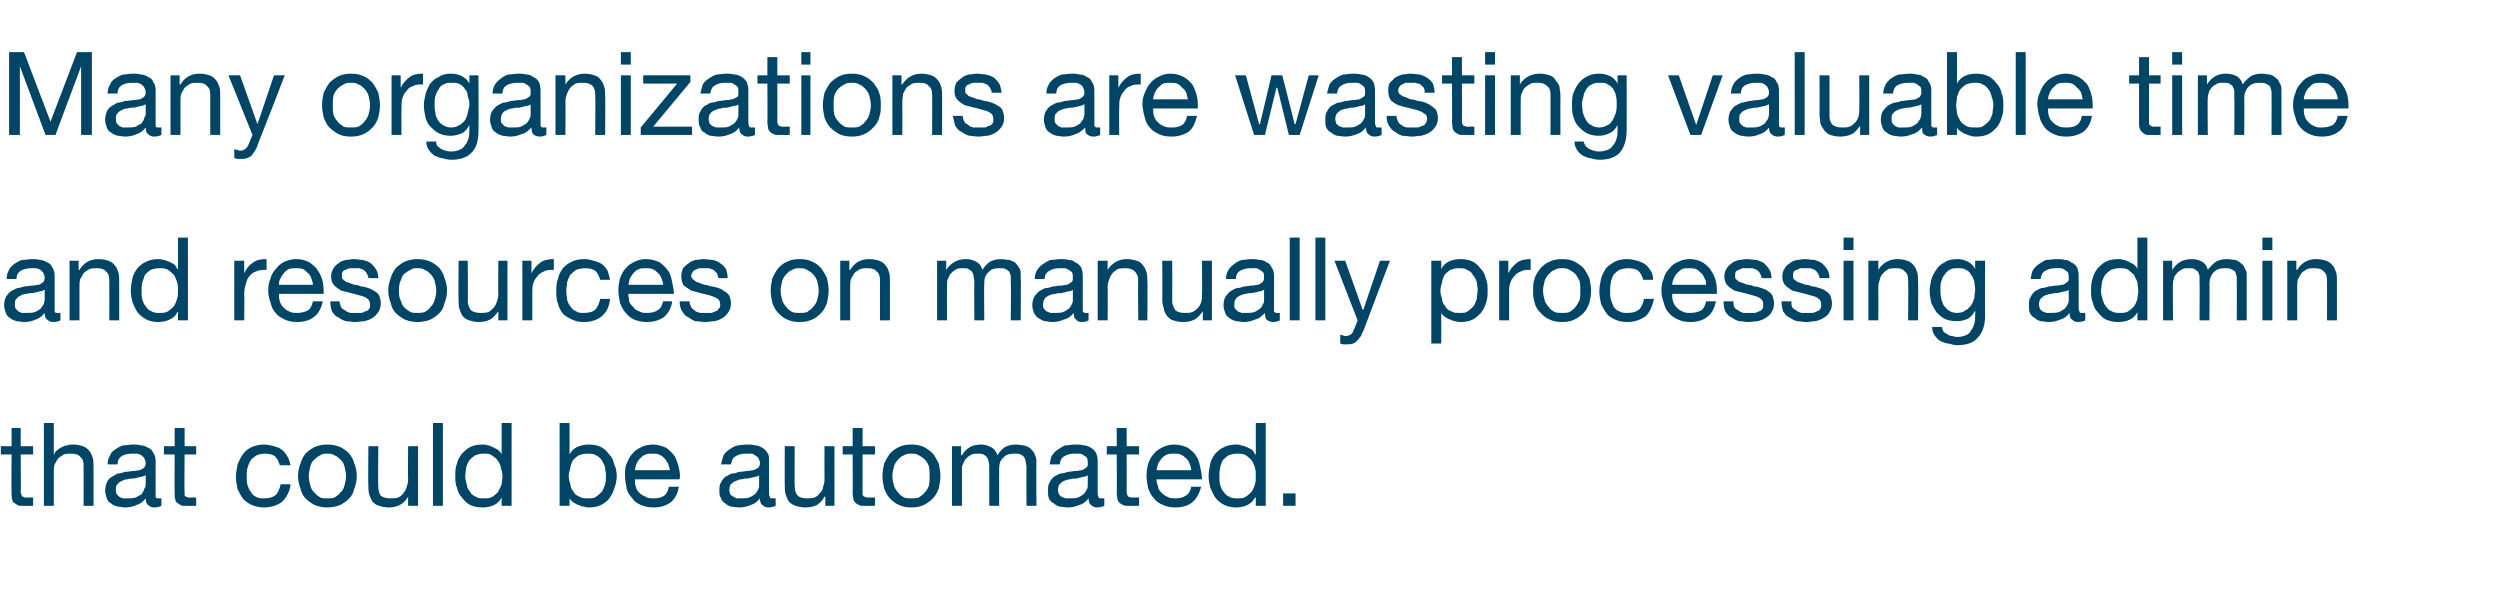 <?xml version="1.0" standalone="no"?><!DOCTYPE svg PUBLIC "-//W3C//DTD SVG 1.1//EN" "http://www.w3.org/Graphics/SVG/1.1/DTD/svg11.dtd"><svg xmlns="http://www.w3.org/2000/svg" version="1.1" width="302px" height="72px" viewBox="0 -3 302 72" style="top:-3px"><desc>Many organizations are wasting valuable time and resources on manually processing admin that could be automated</desc><defs/><g id="Polygon65497"><path d="m2.5 50.9v-2.2H1.4v2.2H.1v1h1.3s-.04 4.65 0 4.6c0 .4 0 .7.1.9c0 .2.1.3.3.4c.1.1.3.2.5.3h.8c-.02.03.9 0 .9 0v-1s-.56-.02-.6 0h-.4c-.1-.1-.2-.1-.3-.1c0-.1-.1-.1-.1-.2c0-.1-.1-.2-.1-.4c.05.03 0-4.5 0-4.5h1.5v-1H2.5zm2.8-2.8v10h1.2V54c0-.3 0-.6.1-.9c.1-.2.3-.5.4-.7c.2-.2.4-.3.7-.5c.3-.1.6-.1.9-.1c.5 0 .9.1 1.1.4c.3.2.4.6.4 1v4.9h1.2v-4.7c0-.4 0-.8-.1-1.1c-.1-.3-.2-.6-.4-.8c-.2-.3-.5-.5-.8-.6c-.3-.1-.7-.2-1.2-.2c-.2 0-.4 0-.7.1c-.2 0-.4.1-.6.2c-.2.1-.4.2-.6.4c-.2.1-.3.3-.4.6c.02-.05 0 0 0 0v-3.9H5.3zm14.2 10c-.2.1-.5.2-.9.2c-.3 0-.5-.1-.7-.3c-.2-.1-.3-.4-.3-.8c-.3.4-.7.7-1.1.8c-.4.2-.9.3-1.4.3c-.3 0-.6-.1-.9-.1c-.3-.1-.6-.2-.8-.4c-.2-.1-.4-.3-.5-.6c-.1-.3-.2-.6-.2-.9c0-.4.1-.8.2-1c.1-.3.3-.5.6-.7c.2-.1.5-.3.7-.4c.3 0 .6-.1.9-.2c.4 0 .7-.1 1-.1c.3 0 .5-.1.8-.1c.2-.1.4-.2.5-.3c.1-.1.2-.3.2-.5c0-.3-.1-.5-.2-.7l-.3-.3c-.2-.1-.4-.2-.6-.2h-.5c-.5 0-1 .1-1.3.3c-.3.2-.5.5-.5 1H13c0-.4.1-.8.3-1.1c.1-.3.3-.5.6-.7c.3-.2.6-.4 1-.5c.3 0 .7-.1 1.1-.1c.4 0 .7 0 1 .1c.3 0 .6.1.9.3c.3.1.5.3.6.6c.2.2.3.6.3 1v4.3c0 .2.2.2.3.2h.4v.9zm-1.9-3.7c-.2.1-.4.2-.6.2c-.3.1-.5.1-.8.2c-.2 0-.5 0-.8.1c-.3 0-.5.1-.7.2c-.2.1-.4.2-.5.4c-.2.1-.2.4-.2.7c0 .2 0 .3.1.5l.3.3c.1.1.3.1.4.2h.6c.3 0 .7 0 1-.1c.2-.1.5-.3.7-.4c.1-.2.3-.4.3-.6c.1-.2.2-.3.2-.5v-1.2zm4.7-3.5v-2.2h-1.2v2.2h-1.3v1h1.3s-.03 4.65 0 4.6c0 .4 0 .7.1.9c0 .2.1.3.3.4c.1.1.3.2.5.3h.8c-.01.03.9 0 .9 0v-1s-.54-.02-.5 0h-.5c-.1-.1-.2-.1-.3-.1c0-.1-.1-.1-.1-.2v-.4c-.04.03 0-4.5 0-4.5h1.4v-1h-1.4zm11.5 2.3h1.3c-.1-.4-.2-.8-.4-1.1c-.2-.3-.4-.6-.7-.8c-.2-.2-.6-.3-.9-.4c-.4-.1-.8-.2-1.2-.2c-.5 0-1 .1-1.5.3c-.4.2-.8.5-1 .8c-.3.4-.5.8-.7 1.3c-.1.5-.2 1-.2 1.5c0 .5.1 1 .2 1.5c.2.4.4.8.7 1.2c.3.3.6.5 1 .7c.5.2 1 .3 1.5.3c.9 0 1.7-.3 2.2-.7c.5-.5.9-1.2 1-2.1h-1.2c-.1.5-.3 1-.6 1.3c-.4.3-.8.4-1.4.4c-.4 0-.7 0-1-.2c-.2-.1-.5-.3-.6-.6c-.2-.2-.3-.5-.4-.8c-.1-.3-.1-.7-.1-1c0-.4 0-.7.1-1.1c.1-.3.2-.6.4-.9c.1-.2.4-.4.7-.6c.2-.1.6-.2 1-.2c.5 0 .9.1 1.2.3c.3.3.5.7.6 1.1zm3.5 1.3c0-.4.1-.8.2-1.2c.1-.3.2-.6.5-.8c.2-.2.4-.4.7-.5c.2-.2.5-.2.8-.2c.4 0 .6 0 .9.2c.3.1.5.3.7.5c.3.2.4.5.5.8c.1.4.2.8.2 1.2c0 .5-.1.8-.2 1.2c-.1.3-.2.6-.5.8c-.2.3-.4.4-.7.6c-.3.1-.5.1-.9.1c-.3 0-.6 0-.8-.1c-.3-.2-.5-.3-.7-.6c-.3-.2-.4-.5-.5-.8c-.1-.4-.2-.7-.2-1.2zm-1.3 0c0 .5.1 1 .3 1.5c.1.5.3.9.6 1.2c.3.3.7.6 1.1.8c.5.2 1 .3 1.5.3c.6 0 1.1-.1 1.6-.3c.4-.2.8-.5 1.1-.8c.3-.3.5-.7.6-1.2c.2-.5.3-1 .3-1.5c0-.5-.1-1-.3-1.5c-.1-.4-.3-.8-.6-1.2c-.3-.3-.7-.6-1.1-.8c-.5-.2-1-.3-1.6-.3c-.5 0-1 .1-1.5.3c-.4.2-.8.5-1.1.8c-.3.4-.5.8-.6 1.2c-.2.5-.3 1-.3 1.5zm14.5 3.6v-7.2h-1.2s-.03 4.08 0 4.1c0 .3-.1.6-.2.9c-.1.3-.2.5-.4.7c-.1.2-.4.4-.6.5c-.3.1-.6.1-1 .1c-.4 0-.8-.1-1.1-.3c-.2-.3-.3-.7-.3-1.1c-.05-.01 0-4.9 0-4.9h-1.2s-.04 4.75 0 4.7c0 .4 0 .8.1 1.1c.1.3.2.6.4.9c.2.2.4.4.8.5c.3.1.7.2 1.2.2c.5 0 .9-.1 1.3-.3c.4-.2.8-.6 1-1c.01-.02 0 0 0 0v1.1h1.2zm1.8-10v10h1.2v-10h-1.2zm3.9 6.5c0-.4.1-.7.1-1.1c.1-.3.2-.6.4-.9c.2-.2.4-.4.7-.6c.3-.1.6-.2 1-.2c.4 0 .8 0 1 .2c.3.2.6.4.7.6c.2.3.4.6.4.9c.1.3.2.7.2 1c0 .4-.1.7-.1 1c-.1.3-.3.6-.4.9c-.2.2-.4.4-.7.6c-.3.2-.6.2-1 .2c-.4 0-.8 0-1-.2c-.3-.1-.6-.3-.7-.6c-.2-.2-.4-.5-.4-.8c-.1-.4-.2-.7-.2-1zm5.6 3.5v-10h-1.2v3.8s0-.04 0 0c-.1-.3-.3-.4-.5-.6l-.6-.3c-.2-.1-.4-.2-.6-.2c-.2-.1-.4-.1-.6-.1c-.6 0-1.1.1-1.5.3c-.4.2-.7.5-1 .8c-.3.4-.5.8-.6 1.2c-.2.5-.2 1-.2 1.5c0 .5 0 1 .2 1.4c.1.5.3.9.6 1.2c.3.4.6.7 1 .9c.4.2.9.3 1.5.3c.5 0 1-.1 1.4-.3c.4-.2.7-.5.9-.9c0 .05 0 0 0 0v1h1.2zm5.8-10v10h1.2v-.9s.01-.04 0 0c.1.2.3.4.5.5c.2.1.4.3.6.3c.2.1.4.2.7.2c.2.1.4.1.5.1c.6 0 1.1-.1 1.5-.3c.4-.2.8-.5 1-.8c.3-.4.5-.8.6-1.2c.2-.5.3-1 .3-1.5c0-.5-.1-1-.3-1.4c-.1-.5-.3-.9-.6-1.2c-.3-.4-.6-.7-1-.9c-.4-.2-.9-.3-1.5-.3c-.5 0-.9.1-1.4.3c-.4.2-.7.5-.9.9c.01-.03 0 0 0 0v-3.8h-1.2zm5.6 6.3c0 .4 0 .7-.1 1.1c-.1.3-.2.6-.4.9c-.2.2-.4.4-.7.6c-.2.2-.6.2-1 .2c-.4 0-.7 0-1-.2c-.3-.1-.6-.3-.7-.6c-.2-.2-.4-.5-.4-.9c-.1-.3-.2-.6-.2-1c0-.3.1-.7.2-1c0-.3.2-.6.3-.9c.2-.2.4-.4.7-.6c.3-.1.6-.2 1.1-.2c.3 0 .7 0 1 .2c.2.1.5.3.7.6c.1.2.3.5.4.9c0 .3.1.6.1.9zm7.7-.6h-4.2c0-.3.1-.5.2-.8c.1-.2.2-.4.4-.6c.2-.2.4-.4.7-.5c.2-.1.5-.1.8-.1c.3 0 .6 0 .8.1c.3.1.5.3.7.5c.1.1.3.4.4.6c.1.3.2.5.2.8zm1.1 2h-1.2c-.1.5-.3.9-.6 1.1c-.3.2-.7.3-1.2.3c-.4 0-.8 0-1-.2c-.3-.1-.6-.3-.8-.5c-.2-.2-.3-.4-.4-.7c-.1-.3-.1-.6-.1-.9h5.4c.1-.5 0-.9-.1-1.4c-.1-.5-.3-1-.5-1.4c-.3-.4-.6-.7-1-1c-.5-.2-1-.4-1.6-.4c-.5 0-1 .1-1.4.3c-.4.2-.8.4-1.1.8c-.3.3-.5.7-.7 1.2c-.2.4-.2.9-.2 1.5c0 .5.1 1 .2 1.5c.1.5.4.9.7 1.2c.2.4.6.6 1 .8c.5.2 1 .3 1.5.3c.9 0 1.5-.2 2.1-.6c.5-.4.9-1.1 1-1.9zm11.7 2.3c-.2.1-.5.2-.9.2c-.3 0-.5-.1-.7-.3c-.2-.1-.3-.4-.3-.8c-.3.4-.7.7-1.1.8c-.5.2-.9.3-1.4.3c-.4 0-.7-.1-1-.1c-.3-.1-.5-.2-.7-.4c-.2-.1-.4-.3-.5-.6c-.2-.3-.2-.6-.2-.9c0-.4 0-.8.2-1c.1-.3.3-.5.5-.7c.3-.1.5-.3.8-.4c.3 0 .6-.1.9-.2c.3 0 .7-.1.9-.1c.3 0 .6-.1.8-.1c.3-.1.4-.2.6-.3c.1-.1.2-.3.2-.5c0-.3-.1-.5-.2-.7c-.1-.1-.2-.2-.4-.3c-.1-.1-.3-.2-.5-.2h-.6c-.5 0-.9.1-1.2.3c-.4.2-.5.5-.6 1h-1.2c.1-.4.2-.8.3-1.1c.2-.3.4-.5.7-.7c.3-.2.6-.4 1-.5c.3 0 .7-.1 1.1-.1c.3 0 .7 0 1 .1c.3 0 .6.1.9.3c.2.1.4.3.6.6c.2.2.2.6.2 1v3.7c0 .3 0 .5.1.6c0 .2.1.2.3.2h.4v.9zm-2-3.7c-.1.1-.3.2-.5.2c-.3.1-.5.1-.8.2c-.3 0-.5 0-.8.1c-.3 0-.5.1-.7.2c-.3.1-.4.2-.6.4c-.1.1-.2.4-.2.7c0 .2.1.3.1.5c.1.1.2.2.4.3c.1.1.2.1.4.2h.5c.4 0 .8 0 1-.1c.3-.1.5-.3.7-.4c.2-.2.3-.4.4-.6c.1-.2.1-.3.1-.5v-1.2zm9.1 3.7v-7.2h-1.2s-.02 4.08 0 4.1c0 .3-.1.6-.2.9c0 .3-.2.5-.4.7c-.1.2-.4.4-.6.5c-.3.1-.6.1-1 .1c-.4 0-.8-.1-1-.3c-.3-.3-.4-.7-.4-1.1c-.03-.01 0-4.9 0-4.9h-1.2s-.02 4.75 0 4.7c0 .4 0 .8.1 1.1c.1.3.2.6.4.9c.2.2.5.4.8.5c.3.1.7.2 1.2.2c.5 0 1-.1 1.4-.3c.3-.2.7-.6.9-1c.02-.02.1 0 .1 0v1.1h1.1zm3.4-7.2v-2.2H103v2.2h-1.2v1h1.2s.02 4.65 0 4.6c0 .4.1.7.1.9c.1.2.2.3.3.4c.2.1.3.2.6.3h.7c.05.03 1 0 1 0v-1s-.59-.02-.6 0h-.4c-.2-.1-.3-.1-.3-.1l-.2-.2v-4.9h1.5v-1h-1.5zm3.6 3.6c0-.4.1-.8.2-1.2c.1-.3.3-.6.5-.8c.2-.2.4-.4.7-.5c.3-.2.6-.2.9-.2c.3 0 .6 0 .9.2c.2.1.5.3.7.5c.2.2.4.5.5.8c.1.4.1.8.1 1.2c0 .5 0 .8-.1 1.2c-.1.3-.3.6-.5.8c-.2.3-.5.4-.7.6c-.3.1-.6.1-.9.1c-.3 0-.6 0-.9-.1c-.3-.2-.5-.3-.7-.6c-.2-.2-.4-.5-.5-.8c-.1-.4-.2-.7-.2-1.2zm-1.2 0c0 .5.1 1 .2 1.5c.2.5.4.9.7 1.2c.3.3.6.6 1.1.8c.4.2.9.3 1.5.3c.6 0 1.1-.1 1.5-.3c.4-.2.8-.5 1.1-.8c.3-.3.5-.7.7-1.2c.1-.5.2-1 .2-1.5c0-.5-.1-1-.2-1.5c-.2-.4-.4-.8-.7-1.2c-.3-.3-.7-.6-1.1-.8c-.4-.2-.9-.3-1.5-.3c-.6 0-1.1.1-1.5.3c-.5.2-.8.5-1.1.8c-.3.4-.5.8-.7 1.2c-.1.5-.2 1-.2 1.5zm8.4-3.6v7.2h1.2v-4.5c0-.1 0-.3.1-.5l.3-.6c.2-.2.4-.4.6-.5c.3-.2.6-.2.9-.2c.3 0 .5 0 .7.1c.2.1.3.2.4.3c.1.2.2.3.2.5c.1.2.1.4.1.7v4.7h1.2s-.02-4.48 0-4.5c0-.5.1-1 .5-1.3c.3-.4.8-.5 1.4-.5c.3 0 .5 0 .7.1c.2.1.3.2.4.3c.1.2.2.4.2.6c0 .1.1.4.1.6c-.03-.02 0 4.7 0 4.7h1.2s-.04-5.28 0-5.3c0-.4-.1-.7-.2-.9c-.1-.3-.3-.5-.5-.7c-.2-.2-.5-.3-.8-.4c-.3 0-.6-.1-1-.1c-.4 0-.9.1-1.3.3c-.4.3-.7.6-.9 1c-.2-.5-.4-.8-.8-1c-.4-.2-.8-.3-1.2-.3c-1 0-1.8.4-2.3 1.3c-.04-.05-.1 0-.1 0v-1.1H115zm18.4 7.2c-.2.1-.5.2-.9.2c-.3 0-.5-.1-.7-.3c-.2-.1-.3-.4-.3-.8c-.3.4-.7.7-1.1.8c-.5.2-.9.3-1.4.3c-.4 0-.7-.1-1-.1c-.3-.1-.5-.2-.7-.4c-.3-.1-.4-.3-.6-.6c-.1-.3-.1-.6-.1-.9c0-.4 0-.8.2-1c.1-.3.3-.5.5-.7c.2-.1.5-.3.8-.4c.3 0 .6-.1.9-.2c.3 0 .6-.1.9-.1c.3 0 .6-.1.8-.1c.2-.1.4-.2.5-.3c.2-.1.2-.3.2-.5c0-.3 0-.5-.1-.7c-.1-.1-.2-.2-.4-.3c-.1-.1-.3-.2-.5-.2h-.6c-.5 0-.9.1-1.2.3c-.4.2-.5.5-.6 1h-1.2c.1-.4.1-.8.3-1.1c.2-.3.4-.5.7-.7c.3-.2.6-.4.9-.5c.4 0 .8-.1 1.2-.1c.3 0 .7 0 1 .1c.3 0 .6.1.9.3c.2.1.4.3.6.6c.1.2.2.6.2 1v3.7c0 .3 0 .5.1.6c0 .2.1.2.3.2h.4v.9zm-2-3.7c-.1.1-.3.2-.6.2c-.2.1-.5.1-.7.2c-.3 0-.6 0-.8.1c-.3 0-.5.1-.8.2c-.2.1-.3.2-.5.4c-.1.1-.2.4-.2.7c0 .2.1.3.1.5l.3.3c.2.1.3.1.5.2h.5c.4 0 .7 0 1-.1c.3-.1.5-.3.7-.4c.2-.2.3-.4.4-.6c.1-.2.1-.3.1-.5v-1.2zm4.7-3.5v-2.2h-1.2v2.2h-1.2v1h1.2s.03 4.65 0 4.6c0 .4.1.7.1.9c.1.2.2.3.3.4c.2.1.3.2.6.3h.8c-.05.03.9 0 .9 0v-1s-.58-.02-.6 0h-.4c-.2-.1-.2-.1-.3-.1c-.1-.1-.1-.1-.1-.2c-.1-.1-.1-.2-.1-.4c.02.03 0-4.5 0-4.5h1.5v-1h-1.5zm7.8 2.9h-4.2c.1-.3.1-.5.2-.8c.1-.2.3-.4.4-.6c.2-.2.4-.4.7-.5c.2-.1.5-.1.8-.1c.3 0 .6 0 .8.1c.3.1.5.3.7.5c.2.1.3.4.4.6c.1.3.2.5.2.8zm1.2 2h-1.2c-.1.5-.3.9-.7 1.1c-.3.2-.7.3-1.2.3c-.4 0-.7 0-1-.2c-.3-.1-.5-.3-.7-.5c-.2-.2-.4-.4-.4-.7c-.1-.3-.2-.6-.2-.9h5.5c0-.5-.1-.9-.2-1.4c-.1-.5-.2-1-.5-1.4c-.2-.4-.6-.7-1-1c-.4-.2-1-.4-1.6-.4c-.5 0-1 .1-1.4.3c-.4.2-.8.4-1.1.8c-.3.3-.5.7-.7 1.2c-.1.4-.2.9-.2 1.5c0 .5.1 1 .2 1.5c.2.5.4.9.7 1.2c.3.4.6.6 1.1.8c.4.2.9.3 1.5.3c.8 0 1.5-.2 2-.6c.5-.4.9-1.1 1.1-1.9zm2.2-1.2c0-.4 0-.7.1-1.1c0-.3.2-.6.3-.9c.2-.2.4-.4.7-.6c.3-.1.6-.2 1-.2c.4 0 .8 0 1.1.2c.3.2.5.4.7.6c.2.3.3.6.4.9c.1.3.1.7.1 1c0 .4 0 .7-.1 1c-.1.3-.2.6-.4.9c-.2.2-.4.4-.7.6c-.3.2-.6.2-1 .2c-.4 0-.7 0-1-.2c-.3-.1-.5-.3-.7-.6c-.2-.2-.3-.5-.4-.8c-.1-.4-.1-.7-.1-1zm5.6 3.5v-10h-1.2v3.8s-.05-.04-.1 0c-.1-.3-.2-.4-.4-.6l-.6-.3c-.3-.1-.5-.2-.7-.2c-.2-.1-.4-.1-.6-.1c-.5 0-1 .1-1.4.3c-.5.2-.8.5-1.1.8c-.3.4-.5.8-.6 1.2c-.1.5-.2 1-.2 1.5c0 .5.1 1 .2 1.4c.2.5.4.9.6 1.2c.3.4.7.7 1.1.9c.4.2.9.3 1.4.3c.5 0 1-.1 1.4-.3c.4-.2.7-.5.9-.9c.05.05.1 0 .1 0v1h1.2zm2.1-1.5v1.5h1.5v-1.5H155z" stroke="none" fill="#004466"/></g><g id="Polygon65496"><path d="m7.3 35.7c-.2.1-.5.2-.8.2c-.4 0-.6-.1-.8-.3c-.2-.1-.3-.4-.3-.8c-.3.4-.7.7-1.1.8c-.4.2-.9.3-1.4.3c-.3 0-.6-.1-.9-.1c-.3-.1-.6-.2-.8-.4c-.2-.1-.4-.3-.5-.6c-.1-.3-.2-.6-.2-.9c0-.4.1-.8.2-1c.2-.3.3-.5.6-.7c.2-.1.5-.3.8-.4c.2 0 .5-.1.9-.2c.3 0 .6-.1.9-.1c.3 0 .5-.1.8-.1c.2-.1.4-.2.5-.3c.1-.1.2-.3.2-.5c0-.3-.1-.5-.2-.7l-.3-.3c-.2-.1-.4-.2-.6-.2h-.5c-.5 0-.9.1-1.3.3c-.3.2-.5.5-.5 1H.8c0-.4.1-.8.3-1.1c.1-.3.4-.5.6-.7c.3-.2.6-.4 1-.5c.4 0 .7-.1 1.2-.1c.3 0 .6 0 .9.1c.3 0 .6.1.9.3c.3.1.5.3.6.6c.2.2.3.6.3 1v4.3c0 .2.2.2.3.2h.4v.9zM5.4 32c-.2.1-.4.2-.6.2c-.3.1-.5.1-.8.2c-.2 0-.5 0-.8.1c-.3 0-.5.1-.7.2c-.2.1-.4.2-.5.4c-.2.1-.2.4-.2.7c0 .2 0 .3.1.5l.3.3c.1.1.3.1.4.2h.6c.4 0 .7 0 1-.1c.3-.1.5-.3.7-.4c.1-.2.3-.4.4-.6c0-.2.1-.3.1-.5V32zm3-3.5v7.2h1.2v-4.1c0-.3 0-.6.1-.9c.1-.2.3-.5.4-.7c.2-.2.4-.3.7-.5c.3-.1.6-.1.9-.1c.5 0 .9.1 1.1.4c.3.2.4.6.4 1c.02.03 0 4.9 0 4.9h1.2V31c0-.4 0-.8-.1-1.1c-.1-.3-.2-.6-.4-.8c-.2-.3-.5-.5-.8-.6c-.3-.1-.7-.2-1.2-.2c-1.1 0-1.8.5-2.3 1.3c-.04.04-.1 0-.1 0v-1.1H8.4zm8.7 3.7c0-.4 0-.7.1-1.1l.3-.9c.2-.2.4-.4.7-.6c.3-.1.6-.2 1-.2c.4 0 .8 0 1.1.2c.3.2.5.4.7.6c.2.3.3.6.4.9c.1.3.1.7.1 1c0 .4 0 .7-.1 1c-.1.3-.2.6-.4.9c-.2.2-.4.4-.7.6c-.3.2-.6.2-1 .2c-.4 0-.7 0-1-.2c-.3-.1-.5-.3-.7-.6c-.2-.2-.3-.5-.4-.8c-.1-.4-.1-.7-.1-1zm5.6 3.5v-10h-1.2v3.8s-.05-.04-.1 0c-.1-.3-.2-.4-.4-.6l-.6-.3c-.3-.1-.5-.2-.7-.2c-.2-.1-.4-.1-.6-.1c-.5 0-1 .1-1.4.3c-.5.2-.8.5-1.1.8c-.3.4-.5.8-.6 1.2c-.1.5-.2 1-.2 1.5c0 .5.1 1 .2 1.4c.2.5.4.9.6 1.2c.3.4.7.7 1.1.9c.4.2.9.3 1.4.3c.5 0 1-.1 1.4-.3c.4-.2.8-.5.9-.9c.05.05.1 0 .1 0v1h1.2zm5.6-7.2v7.2h1.2s.04-3.19 0-3.2c0-.5.1-.9.2-1.2c.1-.4.2-.7.4-.9c.2-.3.5-.5.8-.6c.4-.2.8-.2 1.3-.2v-1.3c-.7 0-1.2.1-1.6.4c-.5.3-.8.7-1.1 1.3c0 .02 0 0 0 0v-1.5h-1.2zm9.5 2.9h-4.1c0-.3 0-.5.2-.8c.1-.2.2-.4.4-.6c.1-.2.4-.4.6-.5c.3-.1.5-.1.8-.1c.3 0 .6 0 .9.1c.2.1.4.3.6.5c.2.1.3.4.4.6c.1.3.2.5.2.8zm1.2 2h-1.2c-.1.5-.3.9-.6 1.1c-.4.2-.8.3-1.3.3c-.4 0-.7 0-1-.2c-.3-.1-.5-.3-.7-.5c-.2-.2-.3-.4-.4-.7c-.1-.3-.1-.6-.1-.9h5.4c0-.5 0-.9-.1-1.4c-.1-.5-.3-1-.6-1.4c-.2-.4-.6-.7-1-1c-.4-.2-.9-.4-1.6-.4c-.5 0-.9.1-1.4.3c-.4.2-.7.4-1 .8c-.3.3-.6.7-.7 1.2c-.2.4-.3.9-.3 1.5c0 .5.1 1 .3 1.5c.1.5.3.9.6 1.2c.3.4.7.6 1.1.8c.4.2.9.3 1.5.3c.8 0 1.5-.2 2-.6c.6-.4.9-1.1 1.1-1.9zm2 0h-1.1c0 .5.1.9.2 1.2c.2.3.4.6.7.7c.3.2.6.4 1 .5c.3 0 .7.1 1.1.1c.4 0 .8-.1 1.1-.1c.4-.1.7-.2 1-.4c.3-.2.5-.4.7-.7c.2-.3.3-.6.3-1.1c0-.3-.1-.6-.2-.9c-.1-.2-.3-.4-.5-.5c-.3-.2-.5-.3-.8-.4c-.3-.1-.6-.2-.9-.2c-.2-.1-.5-.2-.8-.2c-.3-.1-.5-.2-.8-.3c-.2 0-.4-.2-.5-.3c-.2-.1-.2-.3-.2-.5c0-.2 0-.3.1-.5c.1-.1.2-.2.4-.2c.1-.1.3-.2.5-.2h1.1c.2.1.4.1.5.2c.2.1.3.3.4.4c.1.2.2.4.2.6h1.2c0-.4-.1-.8-.3-1.1c-.2-.3-.4-.5-.6-.7c-.3-.2-.6-.3-1-.4c-.3 0-.7-.1-1.1-.1c-.3 0-.6.1-.9.1c-.4.1-.7.2-.9.4c-.3.2-.5.4-.6.6c-.2.3-.3.6-.3 1c0 .4.1.8.4 1.1c.2.2.5.4.8.6l1.2.3c.4.1.8.2 1.1.3c.4.1.7.2.9.4c.2.1.3.4.3.7c0 .2 0 .4-.1.5c-.1.2-.3.3-.5.3c-.1.1-.3.2-.5.2h-1.3c-.2-.1-.4-.1-.6-.3c-.2-.1-.4-.2-.5-.4c-.1-.2-.1-.4-.2-.7zm7.2-1.3c0-.4 0-.8.2-1.2c.1-.3.2-.6.4-.8c.3-.2.5-.4.8-.5c.2-.2.5-.2.8-.2c.3 0 .6 0 .9.2c.3.1.5.3.7.5c.2.2.4.5.5.8c.1.4.2.8.2 1.2c0 .5-.1.8-.2 1.2c-.1.3-.3.6-.5.8c-.2.3-.4.4-.7.6c-.3.1-.6.1-.9.1c-.3 0-.6 0-.8-.1c-.3-.2-.5-.3-.8-.6c-.2-.2-.3-.5-.4-.8c-.2-.4-.2-.7-.2-1.2zm-1.3 0c0 .5.1 1 .3 1.5c.1.5.3.9.6 1.2c.3.3.7.6 1.1.8c.5.2 1 .3 1.5.3c.6 0 1.1-.1 1.6-.3c.4-.2.8-.5 1.1-.8c.3-.3.5-.7.6-1.2c.2-.5.3-1 .3-1.5c0-.5-.1-1-.3-1.5c-.1-.4-.3-.8-.6-1.2c-.3-.3-.7-.6-1.1-.8c-.5-.2-1-.3-1.6-.3c-.5 0-1 .1-1.5.3c-.4.2-.8.5-1.1.8c-.3.4-.5.8-.6 1.2c-.2.5-.3 1-.3 1.5zm14.4 3.6v-7.2h-1.1s-.04 4.08 0 4.1c0 .3-.1.6-.2.9c-.1.3-.2.5-.4.7c-.2.2-.4.4-.6.5c-.3.1-.6.1-1 .1c-.4 0-.8-.1-1.1-.3c-.2-.3-.4-.7-.4-1.1c.05-.01 0-4.9 0-4.9h-1.1s-.04 4.75 0 4.7c0 .4 0 .8.1 1.1c.1.3.2.6.4.9c.2.2.4.4.8.5c.3.1.7.2 1.1.2c.6 0 1-.1 1.4-.3c.4-.2.7-.6 1-1c0-.02 0 0 0 0v1.1h1.1zm1.8-7.2v7.2h1.2v-3.2c0-.5 0-.9.1-1.2c.1-.4.3-.7.5-.9c.2-.3.5-.5.8-.6c.3-.2.7-.2 1.2-.2v-1.3c-.6 0-1.2.1-1.6.4c-.4.3-.8.7-1.1 1.3c.05.02 0 0 0 0v-1.5h-1.1zm9.4 2.3h1.2c-.1-.4-.2-.8-.3-1.1c-.2-.3-.4-.6-.7-.8c-.3-.2-.6-.3-1-.4c-.3-.1-.7-.2-1.1-.2c-.6 0-1.1.1-1.5.3c-.5.2-.8.5-1.1.8c-.3.4-.5.8-.6 1.3c-.2.5-.2 1-.2 1.5c0 .5 0 1 .2 1.5c.1.4.3.8.6 1.2c.3.3.7.5 1.1.7c.4.2.9.3 1.4.3c1 0 1.7-.3 2.2-.7c.6-.5.9-1.2 1-2.1h-1.2c-.1.5-.3 1-.6 1.3c-.3.3-.8.4-1.4.4c-.3 0-.7 0-.9-.2c-.3-.1-.5-.3-.7-.6c-.2-.2-.3-.5-.4-.8c0-.3-.1-.7-.1-1c0-.4.1-.7.1-1.1c.1-.3.2-.6.4-.9c.2-.2.4-.4.7-.6c.3-.1.6-.2 1.1-.2c.5 0 .9.1 1.2.3c.3.3.5.7.6 1.1zm7.6.6h-4.2c.1-.3.1-.5.2-.8c.1-.2.3-.4.4-.6c.2-.2.4-.4.7-.5c.2-.1.5-.1.8-.1c.3 0 .6 0 .8.1c.3.1.5.3.7.5c.2.1.3.4.4.6c.1.3.2.5.2.8zm1.1 2h-1.1c-.1.5-.3.9-.7 1.1c-.3.2-.7.3-1.2.3c-.4 0-.7 0-1-.2c-.3-.1-.6-.3-.7-.5c-.2-.2-.4-.4-.5-.7c0-.3-.1-.6-.1-.9h5.5c0-.5-.1-.9-.2-1.4c-.1-.5-.2-1-.5-1.4c-.3-.4-.6-.7-1-1c-.4-.2-1-.4-1.6-.4c-.5 0-1 .1-1.4.3c-.4.2-.8.4-1.1.8c-.3.3-.5.7-.7 1.2c-.1.4-.2.9-.2 1.5c0 .5.1 1 .2 1.5c.2.5.4.9.7 1.2c.3.4.6.6 1 .8c.5.2 1 .3 1.5.3c.9 0 1.5-.2 2.1-.6c.5-.4.9-1.1 1-1.9zm2.1 0h-1.2c0 .5.1.9.3 1.2c.2.3.4.6.7.7c.3.2.6.4.9.5c.4 0 .8.1 1.2.1c.4 0 .7-.1 1.1-.1c.4-.1.7-.2 1-.4c.3-.2.5-.4.7-.7c.2-.3.3-.6.3-1.1c0-.3-.1-.6-.2-.9c-.2-.2-.3-.4-.6-.5c-.2-.2-.4-.3-.7-.4c-.3-.1-.6-.2-.9-.2c-.3-.1-.6-.2-.8-.2c-.3-.1-.6-.2-.8-.3c-.2 0-.4-.2-.5-.3c-.2-.1-.3-.3-.3-.5c0-.2.1-.3.2-.5c.1-.1.2-.2.3-.2c.2-.1.4-.2.5-.2h1.2c.1.1.3.1.5.2l.4.4c.1.2.1.4.2.6h1.1c0-.4-.1-.8-.2-1.1c-.2-.3-.4-.5-.7-.7c-.2-.2-.5-.3-.9-.4c-.3 0-.7-.1-1.1-.1c-.3 0-.7.1-1 .1c-.3.1-.6.2-.8.4c-.3.2-.5.4-.7.6c-.1.3-.2.6-.2 1c0 .4.1.8.3 1.1l.9.6l1.1.3c.5.1.8.2 1.2.3c.3.1.6.2.9.4c.2.1.3.4.3.7c0 .2 0 .4-.2.5c-.1.2-.2.3-.4.3c-.2.1-.3.2-.6.2h-1.2c-.3-.1-.5-.1-.7-.3c-.1-.1-.3-.2-.4-.4c-.1-.2-.2-.4-.2-.7zm11-1.3c0-.4.1-.8.2-1.2c.1-.3.3-.6.5-.8c.2-.2.4-.4.7-.5c.3-.2.6-.2.9-.2c.3 0 .6 0 .9.2c.2.1.5.3.7.5c.2.2.4.5.5.8c.1.4.2.8.2 1.2c0 .5-.1.8-.2 1.2c-.1.3-.3.6-.5.8c-.2.3-.5.4-.7.6c-.3.1-.6.1-.9.1c-.3 0-.6 0-.9-.1c-.3-.2-.5-.3-.7-.6c-.2-.2-.4-.5-.5-.8c-.1-.4-.2-.7-.2-1.2zm-1.2 0c0 .5.1 1 .2 1.5c.2.5.4.9.7 1.2c.3.3.6.6 1.1.8c.4.2.9.3 1.5.3c.6 0 1.1-.1 1.5-.3c.5-.2.8-.5 1.1-.8c.3-.3.5-.7.7-1.2c.1-.5.2-1 .2-1.5c0-.5-.1-1-.2-1.5c-.2-.4-.4-.8-.7-1.2c-.3-.3-.6-.6-1.1-.8c-.4-.2-.9-.3-1.5-.3c-.6 0-1.1.1-1.5.3c-.5.2-.8.5-1.1.8c-.3.4-.5.8-.7 1.2c-.1.5-.2 1-.2 1.5zm8.4-3.6v7.2h1.2v-4.1c0-.3 0-.6.1-.9c.1-.2.3-.5.4-.7c.2-.2.4-.3.7-.5c.3-.1.6-.1.9-.1c.5 0 .9.1 1.1.4c.3.2.4.6.4 1v4.9h1.2V31c0-.4 0-.8-.1-1.1c-.1-.3-.2-.6-.4-.8c-.2-.3-.5-.5-.8-.6c-.3-.1-.7-.2-1.2-.2c-1.1 0-1.8.5-2.3 1.3c-.04.04-.1 0-.1 0v-1.1h-1.1zm11.7 0v7.2h1.2s-.02-4.48 0-4.5c0-.1 0-.3.1-.5l.3-.6c.2-.2.4-.4.6-.5c.3-.2.6-.2.9-.2c.3 0 .5 0 .7.1c.1.1.3.2.4.3c.1.2.2.3.2.5c0 .2.1.4.1.7c-.03-.02 0 4.7 0 4.7h1.2s-.04-4.48 0-4.5c0-.5.1-1 .5-1.3c.3-.4.8-.5 1.3-.5c.3 0 .6 0 .8.1c.1.1.3.2.4.3c.1.2.2.4.2.6v.6c.05-.02 0 4.7 0 4.7h1.2s.04-5.28 0-5.3c0-.4 0-.7-.1-.9c-.2-.3-.3-.5-.5-.7c-.2-.2-.5-.3-.8-.4c-.3 0-.6-.1-1-.1c-.4 0-.9.1-1.3.3c-.4.3-.7.6-.9 1c-.2-.5-.4-.8-.8-1c-.4-.2-.8-.3-1.2-.3c-1 0-1.8.4-2.4 1.3c.04-.05 0 0 0 0v-1.1h-1.1zm18.3 7.2c-.2.1-.4.2-.8.2c-.3 0-.6-.1-.7-.3c-.2-.1-.3-.4-.3-.8c-.3.4-.7.7-1.2.8c-.4.2-.9.3-1.4.3c-.3 0-.6-.1-.9-.1c-.3-.1-.5-.2-.8-.4c-.2-.1-.3-.3-.5-.6c-.1-.3-.2-.6-.2-.9c0-.4.1-.8.2-1c.2-.3.4-.5.6-.7c.2-.1.5-.3.8-.4c.3 0 .6-.1.9-.2c.3 0 .6-.1.9-.1c.3 0 .6-.1.8-.1c.2-.1.4-.2.5-.3c.2-.1.2-.3.2-.5c0-.3 0-.5-.1-.7c-.1-.1-.2-.2-.4-.3c-.2-.1-.3-.2-.5-.2h-.6c-.5 0-.9.1-1.2.3c-.4.2-.6.5-.6 1H125c0-.4.1-.8.3-1.1c.2-.3.4-.5.7-.7c.3-.2.6-.4.9-.5c.4 0 .8-.1 1.2-.1c.3 0 .6 0 1 .1c.3 0 .6.1.8.3c.3.1.5.3.7.6c.1.2.2.6.2 1v4.3c.1.2.2.2.4.2h.3v.9zm-1.9-3.7c-.1.1-.3.2-.6.2c-.2.1-.5.1-.7.2c-.3 0-.6 0-.8.1c-.3 0-.6.1-.8.2c-.2.1-.4.2-.5.4c-.1.1-.2.4-.2.7c0 .2 0 .3.1.5l.3.3c.2.1.3.1.5.2h.5c.4 0 .7 0 1-.1c.3-.1.5-.3.7-.4c.2-.2.3-.4.4-.6c.1-.2.1-.3.1-.5V32zm3-3.5v7.2h1.2s.04-4.06 0-4.1c0-.3.1-.6.2-.9c.1-.2.2-.5.4-.7c.1-.2.4-.3.6-.5c.3-.1.6-.1 1-.1c.4 0 .8.1 1.1.4c.2.2.4.6.4 1c-.05.03 0 4.9 0 4.9h1.1s.04-4.73 0-4.7c0-.4 0-.8-.1-1.1c-.1-.3-.2-.6-.4-.8c-.2-.3-.4-.5-.8-.6c-.3-.1-.7-.2-1.2-.2c-1 0-1.8.5-2.3 1.3c0 .04 0 0 0 0v-1.1h-1.2zm13.8 7.2v-7.2h-1.2s.03 4.08 0 4.1c0 .3 0 .6-.1.9c-.1.3-.2.5-.4.7c-.2.2-.4.4-.7.5c-.2.1-.5.1-.9.1c-.5 0-.8-.1-1.1-.3c-.2-.3-.4-.7-.4-1.1c.02-.01 0-4.9 0-4.9h-1.2s.03 4.75 0 4.7c0 .4.1.8.2 1.1c0 .3.2.6.4.9c.2.2.4.4.7.5c.4.1.7.2 1.2.2c.6 0 1-.1 1.4-.3c.4-.2.7-.6 1-1c-.02-.02 0 0 0 0v1.1h1.1zm8.2 0c-.2.1-.5.2-.8.2c-.3 0-.6-.1-.8-.3c-.1-.1-.2-.4-.2-.8c-.4.4-.7.7-1.2.8c-.4.2-.9.3-1.4.3c-.3 0-.6-.1-.9-.1c-.3-.1-.6-.2-.8-.4c-.2-.1-.4-.3-.5-.6c-.1-.3-.2-.6-.2-.9c0-.4.1-.8.2-1c.2-.3.4-.5.6-.7c.2-.1.5-.3.8-.4c.3 0 .6-.1.9-.2c.3 0 .6-.1.9-.1c.3 0 .6-.1.8-.1c.2-.1.4-.2.5-.3c.1-.1.2-.3.2-.5c0-.3 0-.5-.1-.7c-.1-.1-.3-.2-.4-.3c-.2-.1-.3-.2-.5-.2h-.6c-.5 0-.9.1-1.3.3c-.3.2-.5.5-.5 1h-1.2c0-.4.1-.8.3-1.1c.2-.3.4-.5.7-.7c.2-.2.6-.4.9-.5c.4 0 .8-.1 1.2-.1c.3 0 .6 0 .9.1c.4 0 .7.1.9.3c.3.1.5.3.6.6c.2.2.3.6.3 1v4.3c.1.2.2.2.4.2h.3v.9zm-1.9-3.7c-.2.1-.3.2-.6.2c-.2.1-.5.1-.8.2c-.2 0-.5 0-.8.1c-.2 0-.5.1-.7.2c-.2.1-.4.2-.5.4c-.1.1-.2.4-.2.7c0 .2 0 .3.1.5l.3.3c.1.1.3.1.5.2h.5c.4 0 .7 0 1-.1c.3-.1.5-.3.7-.4c.2-.2.3-.4.4-.6c.1-.2.1-.3.1-.5V32zm3.1-6.3v10h1.2v-10h-1.2zm3.1 0v10h1.2v-10h-1.2zm5.9 11c-.1.3-.3.6-.4.9c-.2.2-.3.4-.5.6c-.1.1-.3.3-.5.3c-.2.1-.4.1-.7.1h-.4c-.2 0-.3-.1-.4-.1v-1.1c.1.1.2.1.3.1c.2.1.3.1.4.1c.2 0 .4-.1.6-.2c.1-.1.3-.3.3-.5c.05 0 .5-1.2.5-1.2l-2.8-7.2h1.3l2.1 5.9h.1l2-5.9h1.2s-3.11 8.19-3.1 8.2zm8.1-8.2v10h1.2v-3.7s0-.04 0 0c.1.2.3.4.5.5c.2.1.4.3.6.3c.2.1.4.2.6.2c.3.1.5.1.6.1c.6 0 1.1-.1 1.5-.3c.4-.2.7-.5 1-.8c.3-.4.5-.8.6-1.2c.2-.5.2-1 .2-1.5c0-.5 0-1-.2-1.4c-.1-.5-.3-.9-.6-1.2c-.3-.4-.6-.7-1-.9c-.4-.2-.9-.3-1.5-.3c-.5 0-1 .1-1.4.3c-.4.2-.7.5-.9.9c0-.03 0 0 0 0v-1h-1.2zm5.6 3.5c0 .4-.1.7-.1 1.1c-.1.3-.2.6-.4.9c-.2.2-.4.4-.7.6c-.2.2-.6.2-1 .2c-.4 0-.7 0-1-.2c-.3-.1-.6-.3-.7-.6c-.2-.2-.4-.5-.4-.9c-.1-.3-.2-.6-.2-1c0-.3.1-.7.2-1c0-.3.2-.6.3-.9c.2-.2.4-.4.7-.6c.3-.1.6-.2 1-.2c.4 0 .8 0 1 .2c.3.1.6.3.7.6c.2.2.4.5.5.9c0 .3.1.6.1.9zm2.6-3.5v7.2h1.2v-3.2c0-.5 0-.9.1-1.2c.1-.4.3-.7.5-.9c.2-.3.5-.5.8-.6c.3-.2.7-.2 1.2-.2v-1.3c-.6 0-1.2.1-1.6.4c-.4.3-.8.7-1.1 1.3c.05.02 0 0 0 0v-1.5h-1.1zm5.3 3.6c0-.4.1-.8.2-1.2c.1-.3.3-.6.5-.8c.2-.2.4-.4.7-.5c.3-.2.6-.2.9-.2c.3 0 .6 0 .9.2c.2.1.5.3.7.5c.2.2.3.5.5.8c.1.4.1.8.1 1.2c0 .5 0 .8-.1 1.2c-.2.3-.3.6-.5.8c-.2.3-.5.4-.7.6c-.3.1-.6.1-.9.1c-.3 0-.6 0-.9-.1c-.3-.2-.5-.3-.7-.6c-.2-.2-.4-.5-.5-.8c-.1-.4-.2-.7-.2-1.2zm-1.2 0c0 .5 0 1 .2 1.5c.1.5.4.9.7 1.2c.3.3.6.6 1.1.8c.4.2.9.3 1.5.3c.6 0 1.1-.1 1.5-.3c.4-.2.8-.5 1.1-.8c.3-.3.5-.7.7-1.2c.1-.5.2-1 .2-1.5c0-.5-.1-1-.2-1.5c-.2-.4-.4-.8-.7-1.2c-.3-.3-.7-.6-1.1-.8c-.4-.2-.9-.3-1.5-.3c-.6 0-1.1.1-1.5.3c-.5.2-.8.5-1.1.8c-.3.4-.6.8-.7 1.2c-.2.5-.2 1-.2 1.5zm13.3-1.3h1.2c0-.4-.1-.8-.3-1.1c-.2-.3-.4-.6-.7-.8c-.3-.2-.6-.3-.9-.4c-.4-.1-.8-.2-1.2-.2c-.6 0-1.1.1-1.5.3c-.4.2-.8.5-1.1.8c-.2.4-.5.8-.6 1.3c-.1.5-.2 1-.2 1.5c0 .5.1 1 .2 1.5c.2.4.4.8.7 1.2c.2.3.6.5 1 .7c.4.2.9.3 1.5.3c.9 0 1.6-.3 2.2-.7c.5-.5.8-1.2 1-2.1h-1.2c-.1.5-.3 1-.6 1.3c-.4.3-.8.4-1.4.4c-.4 0-.7 0-1-.2c-.3-.1-.5-.3-.7-.6c-.1-.2-.2-.5-.3-.8c-.1-.3-.1-.7-.1-1c0-.4 0-.7.1-1.1c0-.3.2-.6.3-.9c.2-.2.4-.4.7-.6c.3-.1.7-.2 1.1-.2c.5 0 .9.1 1.2.3c.3.3.5.7.6 1.1zm7.6.6H202c0-.3.1-.5.2-.8c.1-.2.2-.4.4-.6c.2-.2.4-.4.6-.5c.3-.1.5-.1.8-.1c.3 0 .6 0 .9.1c.2.1.4.3.6.5c.2.1.3.4.4.6c.2.3.2.5.2.8zm1.2 2h-1.2c-.1.5-.3.9-.6 1.1c-.4.2-.8.3-1.3.3c-.4 0-.7 0-1-.2c-.3-.1-.5-.3-.7-.5c-.2-.2-.3-.4-.4-.7c-.1-.3-.1-.6-.1-.9h5.4c0-.5 0-.9-.1-1.4c-.1-.5-.3-1-.6-1.4c-.2-.4-.6-.7-1-1c-.4-.2-.9-.4-1.6-.4c-.5 0-.9.1-1.3.3c-.5.2-.8.4-1.1.8c-.3.3-.6.7-.7 1.2c-.2.4-.3.9-.3 1.5c0 .5.1 1 .3 1.5c.1.5.3.9.6 1.2c.3.4.7.6 1.1.8c.4.2.9.3 1.5.3c.8 0 1.5-.2 2-.6c.6-.4.9-1.1 1.1-1.9zm2.1 0h-1.2c0 .5.1.9.2 1.2c.2.3.4.6.7.7c.3.2.6.4 1 .5c.3 0 .7.1 1.1.1c.4 0 .8-.1 1.1-.1c.4-.1.7-.2 1-.4c.3-.2.6-.4.7-.7c.2-.3.3-.6.3-1.1c0-.3-.1-.6-.2-.9c-.1-.2-.3-.4-.5-.5c-.2-.2-.5-.3-.8-.4c-.3-.1-.6-.2-.9-.2c-.2-.1-.5-.2-.8-.2c-.3-.1-.5-.2-.8-.3c-.2 0-.4-.2-.5-.3c-.2-.1-.2-.3-.2-.5c0-.2 0-.3.1-.5c.1-.1.2-.2.4-.2c.1-.1.3-.2.5-.2h1.1c.2.1.4.1.5.2c.2.1.3.3.4.4c.1.2.2.4.2.6h1.2c0-.4-.1-.8-.3-1.1c-.2-.3-.4-.5-.6-.7c-.3-.2-.6-.3-.9-.4c-.4 0-.8-.1-1.2-.1c-.3 0-.6.1-.9.1c-.4.1-.7.2-.9.4c-.3.2-.5.4-.6.6c-.2.3-.3.6-.3 1c0 .4.1.8.4 1.1c.2.2.5.4.8.6l1.2.3c.4.1.8.2 1.1.3c.4.1.7.2.9.4c.2.1.3.4.3.7c0 .2 0 .4-.1.5c-.1.2-.3.3-.4.3c-.2.1-.4.2-.6.2h-1.3c-.2-.1-.4-.1-.6-.3c-.2-.1-.4-.2-.5-.4c-.1-.2-.1-.4-.1-.7zm7 0h-1.2c0 .5.1.9.2 1.2c.2.3.4.6.7.7c.3.2.6.4 1 .5c.3 0 .7.1 1.1.1c.4 0 .8-.1 1.1-.1c.4-.1.7-.2 1-.4c.3-.2.6-.4.7-.7c.2-.3.3-.6.3-1.1c0-.3-.1-.6-.2-.9c-.1-.2-.3-.4-.5-.5c-.2-.2-.5-.3-.8-.4c-.3-.1-.6-.2-.9-.2c-.2-.1-.5-.2-.8-.2c-.3-.1-.5-.2-.8-.3c-.2 0-.4-.2-.5-.3c-.2-.1-.2-.3-.2-.5c0-.2 0-.3.1-.5c.1-.1.2-.2.4-.2c.1-.1.3-.2.5-.2h1.1c.2.1.4.1.5.2c.2.1.3.3.4.4c.1.2.2.4.2.6h1.2c0-.4-.1-.8-.3-1.1c-.2-.3-.4-.5-.6-.7c-.3-.2-.6-.3-.9-.4c-.4 0-.8-.1-1.2-.1c-.3 0-.6.1-.9.1c-.4.1-.7.2-.9.4c-.3.2-.5.4-.6.6c-.2.3-.3.6-.3 1c0 .4.1.8.4 1.1c.2.2.5.4.8.6l1.2.3c.4.1.8.2 1.1.3c.4.1.7.2.9.4c.2.1.3.4.3.7c0 .2 0 .4-.1.5c-.1.2-.3.3-.4.3c-.2.1-.4.2-.6.2h-1.3c-.2-.1-.4-.1-.6-.3c-.2-.1-.4-.2-.5-.4c-.1-.2-.1-.4-.1-.7zm7.5-6.2v-1.5h-1.2v1.5h1.2zm-1.2 1.3v7.2h1.2v-7.2h-1.2zm3 0v7.2h1.2s.02-4.06 0-4.1c0-.3.1-.6.2-.9c0-.2.2-.5.4-.7c.1-.2.4-.3.6-.5c.3-.1.6-.1 1-.1c.4 0 .8.1 1 .4c.3.2.4.6.4 1c.04.03 0 4.9 0 4.9h1.2s.03-4.73 0-4.7c0-.4 0-.8-.1-1.1c-.1-.3-.2-.6-.4-.8c-.2-.3-.5-.5-.8-.6c-.3-.1-.7-.2-1.2-.2c-1 0-1.8.5-2.3 1.3c-.02.04 0 0 0 0v-1.1h-1.2zm14.1 6.6c-.04.01 0-6.6 0-6.6h-1.2v1s.03.03 0 0c-.2-.4-.5-.7-.9-.9c-.4-.2-.8-.3-1.2-.3c-.7 0-1.2.1-1.6.4c-.4.2-.8.5-1 .9c-.3.4-.5.8-.6 1.2c-.1.5-.2.9-.2 1.3c0 .5.1 1 .2 1.5c.2.4.4.8.6 1.1c.3.3.6.6 1 .8c.4.2.9.3 1.5.3c.4 0 .9-.1 1.3-.3c.4-.2.7-.6.9-1c.01 0 0 0 0 0c0 0 .04.47 0 .5c0 .4 0 .7-.1 1.1c-.1.3-.2.6-.4.8c-.1.3-.4.5-.6.6c-.3.1-.6.2-1 .2c-.2 0-.4 0-.6-.1c-.3 0-.5-.1-.6-.2c-.2-.1-.4-.2-.5-.3c-.1-.2-.2-.4-.2-.6h-1.2c0 .4.1.7.3 1c.2.3.4.5.7.7c.3.1.6.3 1 .3c.3.1.7.2 1 .2c1.2 0 2-.3 2.5-.9c.6-.6.9-1.5.9-2.7zm-3.4-.3c-.4 0-.7-.1-1-.3c-.2-.1-.4-.4-.6-.6c-.1-.3-.3-.6-.3-.9c-.1-.3-.1-.7-.1-1c0-.3 0-.7.1-1c.1-.3.2-.6.4-.8c.2-.3.4-.5.6-.6c.3-.2.6-.2 1-.2c.4 0 .7 0 1 .2c.2.1.5.3.6.6c.2.2.3.5.4.8c0 .3.1.6.1 1c0 .3-.1.6-.1 1c-.1.3-.2.6-.4.9c-.2.2-.4.5-.7.6c-.2.2-.6.3-1 .3zm15.5.9c-.2.1-.5.2-.9.2c-.3 0-.5-.1-.7-.3c-.2-.1-.3-.4-.3-.8c-.3.4-.7.7-1.1.8c-.5.2-.9.3-1.5.3c-.3 0-.6-.1-.9-.1c-.3-.1-.5-.2-.7-.4c-.3-.1-.4-.3-.6-.6c-.1-.3-.1-.6-.1-.9c0-.4 0-.8.2-1c.1-.3.3-.5.5-.7c.2-.1.5-.3.8-.4c.3 0 .6-.1.9-.2c.3 0 .6-.1.9-.1c.3 0 .6-.1.8-.1c.2-.1.4-.2.5-.3c.2-.1.2-.3.2-.5c0-.3 0-.5-.1-.7c-.1-.1-.2-.2-.4-.3c-.1-.1-.3-.2-.5-.2h-.6c-.5 0-.9.1-1.2.3c-.4.2-.5.5-.6 1h-1.2c.1-.4.1-.8.3-1.1c.2-.3.4-.5.7-.7c.3-.2.6-.4.9-.5c.4 0 .8-.1 1.2-.1c.3 0 .7 0 1 .1c.3 0 .6.1.8.3c.3.1.5.3.7.6c.1.2.2.6.2 1v3.7c0 .3 0 .5.1.6c0 .2.1.2.3.2h.4v.9zm-2-3.7c-.1.1-.3.2-.6.2c-.2.1-.5.1-.7.2c-.3 0-.6 0-.8.1c-.3 0-.5.1-.8.2c-.2.1-.3.2-.5.4c-.1.1-.2.4-.2.7c0 .2.1.3.1.5l.3.3c.2.1.3.1.5.2h.5c.4 0 .7 0 1-.1c.3-.1.5-.3.7-.4c.2-.2.3-.4.4-.6c.1-.2.1-.3.1-.5V32zm3.9.2c0-.4.1-.7.1-1.1c.1-.3.2-.6.4-.9c.2-.2.4-.4.7-.6c.3-.1.6-.2 1-.2c.4 0 .8 0 1.1.2c.2.2.5.4.7.6c.1.3.3.6.4.9c0 .3.1.7.1 1c0 .4-.1.7-.1 1c-.1.3-.2.6-.4.9c-.2.2-.4.4-.7.6c-.3.2-.6.2-1 .2c-.4 0-.7 0-1-.2c-.3-.1-.5-.3-.7-.6c-.2-.2-.3-.5-.4-.8c-.1-.4-.2-.7-.2-1zm5.6 3.5v-10h-1.2v3.8s.01-.04 0 0c-.1-.3-.3-.4-.5-.6l-.6-.3c-.2-.1-.4-.2-.6-.2c-.2-.1-.4-.1-.6-.1c-.6 0-1.1.1-1.5.3c-.4.2-.7.5-1 .8c-.3.4-.5.8-.6 1.2c-.2.5-.2 1-.2 1.5c0 .5 0 1 .2 1.4c.1.5.3.9.6 1.2c.3.4.6.7 1 .9c.5.2.9.3 1.5.3c.5 0 1-.1 1.4-.3c.4-.2.7-.5.9-.9c.01.05 0 0 0 0v1h1.2zm1.9-7.2v7.2h1.2s-.05-4.48 0-4.5c0-.1 0-.3.1-.5c0-.2.1-.4.3-.6c.1-.2.4-.4.6-.5c.2-.2.5-.2.9-.2c.3 0 .5 0 .7.1c.1.1.3.2.4.3c.1.2.1.3.2.5v.7c.04-.02 0 4.7 0 4.7h1.2s.03-4.48 0-4.5c0-.5.2-1 .5-1.3c.4-.4.8-.5 1.4-.5c.3 0 .5 0 .7.1c.2.1.4.2.5.3c.1.2.1.4.2.6v.6c.02-.02 0 4.7 0 4.7h1.2v-5.3c0-.4 0-.7-.2-.9c-.1-.3-.2-.5-.5-.7c-.2-.2-.4-.3-.7-.4c-.3 0-.6-.1-1-.1c-.5 0-.9.1-1.3.3c-.4.3-.7.6-1 1c-.1-.5-.4-.8-.7-1c-.4-.2-.8-.3-1.2-.3c-1.1 0-1.8.4-2.4 1.3c.01-.05 0 0 0 0v-1.1h-1.1zm13.2-1.3v-1.5h-1.2v1.5h1.2zm-1.2 1.3v7.2h1.2v-7.2h-1.2zm3 0v7.2h1.2v-4.1c0-.3 0-.6.1-.9c.1-.2.3-.5.4-.7c.2-.2.4-.3.7-.5c.3-.1.6-.1.9-.1c.5 0 .9.1 1.1.4c.3.2.4.6.4 1c.02.03 0 4.9 0 4.9h1.2V31c0-.4 0-.8-.1-1.1c-.1-.3-.2-.6-.4-.8c-.2-.3-.5-.5-.8-.6c-.3-.1-.7-.2-1.2-.2c-1.1 0-1.8.5-2.3 1.3c-.04.04-.1 0-.1 0v-1.1h-1.1z" stroke="none" fill="#004466"/></g><g id="Polygon65495"><path d="m1.1 3.3v10h1.3V5l3.1 8.3h1.2L9.8 5v8.3h1.3v-10H9.3l-3.2 8.4l-3.2-8.4H1.1zm18.4 10c-.2.1-.5.2-.9.2c-.3 0-.5-.1-.7-.3c-.2-.1-.3-.4-.3-.8c-.3.4-.7.7-1.1.8c-.4.2-.9.3-1.4.3c-.3 0-.6-.1-.9-.1c-.3-.1-.6-.2-.8-.4c-.2-.1-.4-.3-.5-.6c-.1-.3-.2-.6-.2-.9c0-.4.1-.8.2-1c.1-.3.3-.5.6-.7c.2-.1.5-.3.7-.4c.3 0 .6-.1.9-.2c.4 0 .7-.1 1-.1c.3 0 .5-.1.8-.1c.2-.1.4-.2.5-.3c.1-.1.2-.3.2-.5c0-.3-.1-.5-.2-.7l-.3-.3c-.2-.1-.4-.2-.6-.2h-.5c-.5 0-1 .1-1.3.3c-.3.2-.5.5-.5 1H13c0-.4.1-.8.3-1.1c.1-.3.3-.5.6-.7c.3-.2.6-.4 1-.5c.3 0 .7-.1 1.1-.1c.4 0 .7 0 1 .1c.3 0 .6.1.9.3c.3.1.5.3.6.6c.2.2.3.6.3 1v4.3c0 .2.2.2.3.2h.4v.9zm-1.9-3.7c-.2.1-.4.2-.6.2c-.3.1-.5.1-.8.2c-.2 0-.5 0-.8.1c-.3 0-.5.1-.7.2c-.2.1-.4.2-.5.4c-.2.1-.2.4-.2.7c0 .2 0 .3.1.5l.3.3c.1.1.3.1.4.2h.6c.3 0 .7 0 1-.1c.2-.1.5-.3.7-.4c.1-.2.3-.4.3-.6c.1-.2.2-.3.2-.5V9.6zm3-3.5v7.2h1.2V9.2c0-.3 0-.6.1-.9c.1-.2.3-.5.4-.7c.2-.2.4-.3.7-.5c.3-.1.6-.1.9-.1c.5 0 .9.1 1.1.4c.3.2.4.6.4 1v4.9h1.2V8.6c0-.4 0-.8-.1-1.1c-.1-.3-.2-.6-.4-.8c-.2-.3-.5-.5-.8-.6c-.3-.1-.7-.2-1.2-.2c-1.1 0-1.8.5-2.3 1.3c-.04.04-.1 0-.1 0V6.1h-1.1zm10.6 8.2c-.1.3-.2.6-.4.9c-.1.2-.3.4-.4.6c-.2.1-.4.3-.6.3c-.2.1-.4.1-.7.1h-.4c-.1 0-.3-.1-.4-.1V15c.1.1.2.1.4.1c.1.1.2.1.3.1c.3 0 .5-.1.6-.2c.2-.1.3-.3.4-.5l.5-1.2l-2.9-7.2h1.4l2.1 5.9l2-5.9h1.3s-3.17 8.19-3.2 8.2zm9-4.6c0-.4 0-.8.1-1.2c.1-.3.3-.6.5-.8c.2-.2.5-.4.7-.5c.3-.2.6-.2.9-.2c.3 0 .6 0 .9.2c.3.1.5.3.7.5c.2.2.4.5.5.8c.1.4.2.8.2 1.2c0 .5-.1.8-.2 1.2c-.1.3-.3.6-.5.8c-.2.3-.4.4-.7.6c-.3.1-.6.1-.9.1c-.3 0-.6 0-.9-.1c-.2-.2-.5-.3-.7-.6c-.2-.2-.4-.5-.5-.8c-.1-.4-.1-.7-.1-1.2zm-1.3 0c0 .5.1 1 .2 1.5c.2.5.4.9.7 1.2c.3.3.7.6 1.1.8c.4.2.9.3 1.5.3c.6 0 1.1-.1 1.5-.3c.5-.2.8-.5 1.1-.8c.3-.3.5-.7.7-1.2c.1-.5.2-1 .2-1.5c0-.5-.1-1-.2-1.5c-.2-.4-.4-.8-.7-1.2c-.3-.3-.6-.6-1.1-.8c-.4-.2-.9-.3-1.5-.3c-.6 0-1.1.1-1.5.3c-.4.2-.8.5-1.1.8c-.3.4-.5.8-.7 1.2c-.1.5-.2 1-.2 1.5zm8.4-3.6v7.2h1.2s-.03-3.19 0-3.2c0-.5 0-.9.1-1.2c.1-.4.3-.7.5-.9c.2-.3.4-.5.8-.6c.3-.2.7-.2 1.2-.2V5.9c-.7 0-1.2.1-1.6.4c-.4.3-.8.7-1.1 1.3c.03.02 0 0 0 0V6.1h-1.1zm10.5 6.6c.03.01 0-6.6 0-6.6h-1.1v1s0 .03 0 0c-.2-.4-.5-.7-.9-.9c-.4-.2-.8-.3-1.3-.3c-.6 0-1.1.1-1.5.4c-.5.2-.8.5-1.1.9c-.2.4-.4.8-.5 1.2c-.1.5-.2.9-.2 1.3c0 .5.1 1 .2 1.5c.1.4.3.8.6 1.1c.3.3.6.6 1 .8c.4.2.9.3 1.4.3c.5 0 .9-.1 1.4-.3c.4-.2.7-.6.9-1c-.01 0 0 0 0 0v.5c0 .4 0 .7-.1 1.1c-.1.3-.2.6-.4.8c-.2.3-.4.5-.7.6c-.2.1-.6.2-1 .2c-.2 0-.4 0-.6-.1c-.2 0-.4-.1-.6-.2c-.1-.1-.3-.2-.4-.3c-.2-.2-.2-.4-.2-.6h-1.2c0 .4.1.7.3 1c.2.3.4.5.7.7c.3.1.6.3.9.3c.4.1.7.2 1.1.2c1.1 0 2-.3 2.5-.9c.6-.6.8-1.5.8-2.7zm-3.3-.3c-.4 0-.7-.1-1-.3c-.2-.1-.5-.4-.6-.6c-.2-.3-.3-.6-.3-.9c-.1-.3-.1-.7-.1-1c0-.3 0-.7.1-1c.1-.3.2-.6.4-.8c.1-.3.3-.5.6-.6c.3-.2.6-.2 1-.2c.4 0 .7 0 1 .2c.2.1.4.3.6.6c.2.2.3.5.3.8c.1.3.2.6.2 1c0 .3-.1.6-.2 1c0 .3-.2.6-.3.9c-.2.2-.4.5-.7.6c-.3.2-.6.3-1 .3zm11.5.9c-.2.1-.5.2-.8.2c-.3 0-.6-.1-.8-.3c-.1-.1-.2-.4-.2-.8c-.4.4-.7.7-1.2.8c-.4.2-.9.3-1.4.3c-.3 0-.6-.1-.9-.1c-.3-.1-.6-.2-.8-.4c-.2-.1-.4-.3-.5-.6c-.1-.3-.2-.6-.2-.9c0-.4.1-.8.2-1c.2-.3.4-.5.6-.7c.2-.1.5-.3.8-.4c.3 0 .6-.1.9-.2c.3 0 .6-.1.9-.1c.3 0 .6-.1.8-.1c.2-.1.4-.2.5-.3c.2-.1.2-.3.2-.5c0-.3 0-.5-.1-.7c-.1-.1-.3-.2-.4-.3c-.2-.1-.3-.2-.5-.2h-.6c-.5 0-.9.1-1.3.3c-.3.2-.5.5-.5 1h-1.2c0-.4.1-.8.3-1.1c.2-.3.4-.5.7-.7c.2-.2.6-.4.9-.5c.4 0 .8-.1 1.2-.1c.3 0 .6 0 1 .1c.3 0 .6.1.8.3c.3.1.5.3.7.6c.1.2.2.6.2 1v4.3c.1.2.2.2.4.2h.3v.9zm-1.9-3.7c-.1.1-.3.2-.6.2c-.2.1-.5.1-.7.2c-.3 0-.6 0-.9.1c-.2 0-.5.1-.7.2c-.2.1-.4.2-.5.4c-.1.1-.2.4-.2.7c0 .2 0 .3.1.5l.3.3c.1.1.3.1.5.2h.5c.4 0 .7 0 1-.1c.3-.1.5-.3.7-.4c.2-.2.3-.4.4-.6c.1-.2.1-.3.1-.5V9.6zm3-3.5v7.2h1.2s.03-4.06 0-4.1c0-.3.1-.6.2-.9c.1-.2.2-.5.4-.7c.1-.2.4-.3.6-.5c.3-.1.6-.1 1-.1c.4 0 .8.1 1.1.4c.2.2.3.6.3 1c.05.03 0 4.9 0 4.9h1.2s.04-4.73 0-4.7c0-.4 0-.8-.1-1.1c-.1-.3-.2-.6-.4-.8c-.2-.3-.4-.5-.8-.6c-.3-.1-.7-.2-1.2-.2c-1 0-1.8.5-2.3 1.3c-.01.04 0 0 0 0V6.1h-1.2zm9.1-1.3V3.3H75v1.5h1.2zM75 6.1v7.2h1.2V6.1H75zm2.4 6.3v.9h6.2v-1h-4.7l4.5-5.4v-.8h-5.7v1h4.1l-4.4 5.3zm13.8.9c-.2.1-.5.2-.9.2c-.3 0-.5-.1-.7-.3c-.2-.1-.3-.4-.3-.8c-.3.4-.7.7-1.1.8c-.5.2-.9.3-1.4.3c-.4 0-.7-.1-1-.1c-.3-.1-.5-.2-.7-.4c-.3-.1-.4-.3-.5-.6c-.2-.3-.2-.6-.2-.9c0-.4 0-.8.2-1c.1-.3.3-.5.5-.7c.3-.1.5-.3.8-.4c.3 0 .6-.1.9-.2c.3 0 .6-.1.9-.1c.3 0 .6-.1.8-.1l.6-.3c.1-.1.1-.3.1-.5c0-.3 0-.5-.1-.7c-.1-.1-.2-.2-.4-.3c-.1-.1-.3-.2-.5-.2h-.6c-.5 0-.9.1-1.2.3c-.4.2-.5.5-.6 1h-1.2c.1-.4.2-.8.3-1.1c.2-.3.4-.5.7-.7c.3-.2.6-.4 1-.5c.3 0 .7-.1 1.1-.1c.3 0 .7 0 1 .1c.3 0 .6.1.9.3c.2.1.4.3.6.6c.1.2.2.6.2 1v3.7c0 .3 0 .5.1.6c0 .2.1.2.3.2h.4v.9zm-2-3.7c-.1.1-.3.2-.6.2c-.2.1-.5.1-.7.2c-.3 0-.6 0-.8.1c-.3 0-.5.1-.7.2c-.3.1-.4.2-.6.4c-.1.1-.2.4-.2.7c0 .2.1.3.1.5l.3.3c.2.1.3.1.5.2h.5c.4 0 .8 0 1-.1c.3-.1.5-.3.7-.4c.2-.2.3-.4.4-.6c.1-.2.1-.3.1-.5V9.6zm4.7-3.5V3.9h-1.2v2.2h-1.2v1h1.2s.03 4.65 0 4.6c0 .4.1.7.1.9c.1.2.2.3.3.4c.2.1.3.2.6.3h.8c-.04.03.9 0 .9 0v-1s-.58-.02-.6 0h-.4c-.2-.1-.2-.1-.3-.1c-.1-.1-.1-.1-.1-.2c-.1-.1-.1-.2-.1-.4c.02.03 0-4.5 0-4.5h1.5v-1h-1.5zm4-1.3V3.3h-1.1v1.5h1.1zm-1.1 1.3v7.2h1.1V6.1h-1.1zm3.9 3.6c0-.4 0-.8.1-1.2c.1-.3.3-.6.5-.8c.2-.2.5-.4.7-.5c.3-.2.6-.2.9-.2c.3 0 .6 0 .9.2c.3.1.5.3.7.5c.2.2.4.5.5.8c.1.4.2.8.2 1.2c0 .5-.1.8-.2 1.2c-.1.3-.3.6-.5.8c-.2.3-.4.4-.7.6c-.3.1-.6.1-.9.1c-.3 0-.6 0-.9-.1c-.2-.2-.5-.3-.7-.6c-.2-.2-.4-.5-.5-.8c-.1-.4-.1-.7-.1-1.2zm-1.3 0c0 .5.1 1 .2 1.5c.2.5.4.9.7 1.2c.3.3.7.6 1.1.8c.4.2.9.3 1.5.3c.6 0 1.1-.1 1.5-.3c.5-.2.8-.5 1.1-.8c.3-.3.6-.7.7-1.2c.2-.5.2-1 .2-1.5c0-.5 0-1-.2-1.5c-.1-.4-.4-.8-.7-1.2c-.3-.3-.6-.6-1.1-.8c-.4-.2-.9-.3-1.5-.3c-.6 0-1.1.1-1.5.3c-.4.2-.8.5-1.1.8c-.3.4-.5.8-.7 1.2c-.1.5-.2 1-.2 1.5zm8.4-3.6v7.2h1.2s.02-4.06 0-4.1c0-.3.1-.6.1-.9c.1-.2.3-.5.4-.7c.2-.2.4-.3.7-.5c.3-.1.6-.1 1-.1c.4 0 .8.1 1 .4c.3.2.4.6.4 1c.03.03 0 4.9 0 4.9h1.2s.02-4.73 0-4.7c0-.4 0-.8-.1-1.1c-.1-.3-.2-.6-.4-.8c-.2-.3-.5-.5-.8-.6c-.3-.1-.7-.2-1.2-.2c-1 0-1.8.5-2.3 1.3c-.03.04-.1 0-.1 0V6.1h-1.1zm8.5 4.9h-1.2c.1.5.2.9.3 1.2c.2.3.4.6.7.7c.3.2.6.4 1 .5c.3 0 .7.1 1.1.1c.4 0 .7-.1 1.1-.1c.4-.1.7-.2 1-.4c.3-.2.5-.4.7-.7c.2-.3.3-.6.3-1.1c0-.3-.1-.6-.2-.9c-.1-.2-.3-.4-.5-.5c-.3-.2-.5-.3-.8-.4c-.3-.1-.6-.2-.9-.2c-.3-.1-.5-.2-.8-.2c-.3-.1-.5-.2-.8-.3c-.2 0-.4-.2-.5-.3c-.2-.1-.2-.3-.2-.5c0-.2 0-.3.1-.5c.1-.1.2-.2.4-.2c.1-.1.3-.2.5-.2h1.1c.2.1.3.1.5.2c.2.1.3.3.4.4c.1.2.2.4.2.6h1.2c-.1-.4-.1-.8-.3-1.1c-.2-.3-.4-.5-.6-.7c-.3-.2-.6-.3-1-.4c-.3 0-.7-.1-1.1-.1c-.3 0-.6.1-1 .1c-.3.1-.6.2-.8.4c-.3.2-.5.4-.7.6c-.1.3-.2.6-.2 1c0 .4.1.8.4 1.1c.2.2.5.4.8.6l1.2.3c.4.1.8.2 1.1.3c.4.1.7.2.9.4c.2.1.3.4.3.7c0 .2 0 .4-.1.5c-.1.2-.3.3-.5.3c-.1.1-.3.2-.5.2h-1.3c-.3-.1-.5-.1-.6-.3c-.2-.1-.4-.2-.5-.4c-.1-.2-.2-.4-.2-.7zm16.6 2.3c-.2.1-.5.2-.8.2c-.3 0-.6-.1-.8-.3c-.2-.1-.2-.4-.2-.8c-.4.4-.8.7-1.2.8c-.4.2-.9.3-1.4.3c-.3 0-.6-.1-.9-.1c-.3-.1-.6-.2-.8-.4c-.2-.1-.4-.3-.5-.6c-.1-.3-.2-.6-.2-.9c0-.4.1-.8.2-1c.2-.3.3-.5.6-.7c.2-.1.5-.3.8-.4c.3 0 .6-.1.9-.2c.3 0 .6-.1.9-.1c.3 0 .5-.1.8-.1c.2-.1.4-.2.5-.3c.1-.1.2-.3.2-.5c0-.3-.1-.5-.2-.7c0-.1-.2-.2-.3-.3c-.2-.1-.4-.2-.5-.2h-.6c-.5 0-.9.1-1.3.3c-.3.2-.5.5-.5 1h-1.2c0-.4.1-.8.3-1.1c.1-.3.4-.5.6-.7c.3-.2.6-.4 1-.5c.4 0 .7-.1 1.2-.1c.3 0 .6 0 .9.1c.4 0 .6.1.9.3c.3.1.5.3.6.6c.2.2.3.6.3 1v4.3c.1.2.2.2.4.2h.3v.9zM131 9.6c-.2.1-.4.2-.6.2c-.2.1-.5.1-.8.2c-.2 0-.5 0-.8.1c-.2 0-.5.1-.7.2c-.2.1-.4.2-.5.4c-.2.1-.2.4-.2.7c0 .2 0 .3.1.5l.3.3c.1.1.3.1.4.2h.6c.4 0 .7 0 1-.1c.3-.1.5-.3.7-.4c.1-.2.3-.4.4-.6c0-.2.1-.3.1-.5V9.6zm3-3.5v7.2h1.2s-.03-3.19 0-3.2c0-.5 0-.9.1-1.2c.1-.4.3-.7.5-.9c.2-.3.4-.5.8-.6c.3-.2.7-.2 1.2-.2V5.9c-.7 0-1.2.1-1.6.4c-.4.3-.8.7-1.1 1.3c.03.02 0 0 0 0V6.1H134zm9.5 2.9h-4.2c0-.3.1-.5.2-.8c.1-.2.2-.4.4-.6c.2-.2.4-.4.6-.5c.3-.1.6-.1.9-.1c.3 0 .5 0 .8.1c.2.1.5.3.6.5c.2.1.4.4.5.6c.1.3.1.5.2.8zm1.1 2h-1.2c-.1.5-.3.9-.6 1.1c-.3.2-.7.3-1.2.3c-.4 0-.8 0-1.1-.2c-.3-.1-.5-.3-.7-.5c-.2-.2-.3-.4-.4-.7c-.1-.3-.1-.6-.1-.9h5.4c0-.5 0-.9-.1-1.4c-.1-.5-.3-1-.5-1.4c-.3-.4-.6-.7-1.1-1c-.4-.2-.9-.4-1.6-.4c-.5 0-.9.1-1.3.3c-.4.2-.8.4-1.1.8c-.3.3-.5.7-.7 1.2c-.2.4-.3.9-.3 1.5c.1.5.1 1 .3 1.5c.1.5.3.9.6 1.2c.3.4.7.6 1.1.8c.4.2.9.3 1.5.3c.8 0 1.5-.2 2.1-.6c.5-.4.8-1.1 1-1.9zm12.4 2.3l2.3-7.2h-1.2l-1.6 5.9h-.1l-1.5-5.9h-1.3l-1.4 5.9h-.1l-1.6-5.9h-1.3l2.3 7.2h1.3l1.4-5.7h.1l1.4 5.7h1.3zm9.9 0c-.2.1-.5.2-.9.2c-.3 0-.5-.1-.7-.3c-.2-.1-.3-.4-.3-.8c-.3.4-.7.7-1.1.8c-.5.2-.9.3-1.4.3c-.4 0-.7-.1-1-.1c-.3-.1-.5-.2-.7-.4c-.3-.1-.4-.3-.6-.6c-.1-.3-.1-.6-.1-.9c0-.4 0-.8.2-1c.1-.3.3-.5.5-.7c.3-.1.5-.3.8-.4c.3 0 .6-.1.9-.2c.3 0 .6-.1.9-.1c.3 0 .6-.1.8-.1c.2-.1.4-.2.5-.3c.2-.1.2-.3.2-.5c0-.3 0-.5-.1-.7c-.1-.1-.2-.2-.4-.3c-.1-.1-.3-.2-.5-.2h-.6c-.5 0-.9.1-1.2.3c-.4.2-.5.5-.6 1h-1.2c.1-.4.2-.8.3-1.1c.2-.3.4-.5.7-.7c.3-.2.6-.4 1-.5c.3 0 .7-.1 1.1-.1c.3 0 .7 0 1 .1c.3 0 .6.1.9.3c.2.1.4.3.6.6c.1.2.2.6.2 1v3.7c0 .3 0 .5.1.6c0 .2.1.2.3.2h.4v.9zm-2-3.7c-.1.1-.3.2-.6.2c-.2.1-.5.1-.7.2c-.3 0-.6 0-.8.1c-.3 0-.5.1-.8.2c-.2.1-.3.2-.5.4c-.1.1-.2.4-.2.7c0 .2.1.3.1.5l.3.3c.2.1.3.1.5.2h.5c.4 0 .7 0 1-.1c.3-.1.5-.3.7-.4c.2-.2.3-.4.4-.6c.1-.2.1-.3.1-.5V9.6zm3.8 1.4h-1.2c0 .5.1.9.3 1.2c.2.3.4.6.7.7c.2.2.6.4.9.5c.4 0 .8.1 1.2.1c.3 0 .7-.1 1.1-.1c.3-.1.7-.2 1-.4c.3-.2.5-.4.7-.7c.2-.3.3-.6.3-1.1c0-.3-.1-.6-.2-.9c-.2-.2-.4-.4-.6-.5c-.2-.2-.5-.3-.7-.4c-.3-.1-.6-.2-.9-.2c-.3-.1-.6-.2-.9-.2c-.2-.1-.5-.2-.7-.3c-.2 0-.4-.2-.6-.3c-.1-.1-.2-.3-.2-.5c0-.2.1-.3.2-.5c.1-.1.2-.2.3-.2c.2-.1.3-.2.5-.2h1.1c.2.1.4.1.6.2l.4.4c.1.2.1.4.1.6h1.2c0-.4-.1-.8-.2-1.1c-.2-.3-.4-.5-.7-.7c-.3-.2-.6-.3-.9-.4c-.3 0-.7-.1-1.1-.1c-.4 0-.7.1-1 .1c-.3.1-.6.2-.9.4l-.6.6c-.2.3-.2.6-.2 1c0 .4.1.8.3 1.1c.2.2.5.4.9.6c.3.1.7.2 1.1.3l1.2.3c.3.1.6.2.8.4c.3.1.4.4.4.7c0 .2-.1.4-.2.5c-.1.2-.2.3-.4.3c-.2.1-.4.2-.6.2h-1.3c-.2-.1-.4-.1-.6-.3c-.2-.1-.3-.2-.4-.4c-.1-.2-.2-.4-.2-.7zm7.9-4.9V3.9h-1.2v2.2h-1.2v1h1.2s.03 4.65 0 4.6c0 .4.1.7.1.9c.1.2.2.3.3.4c.2.1.3.2.6.3h.8c-.05.03.9 0 .9 0v-1s-.58-.02-.6 0h-.4c-.2-.1-.2-.1-.3-.1c-.1-.1-.1-.1-.1-.2c-.1-.1-.1-.2-.1-.4c.02.03 0-4.5 0-4.5h1.5v-1h-1.5zm4-1.3V3.3h-1.2v1.5h1.2zm-1.2 1.3v7.2h1.2V6.1h-1.2zm3.1 0v7.2h1.2s-.02-4.06 0-4.1c0-.3 0-.6.1-.9c.1-.2.2-.5.4-.7c.2-.2.4-.3.7-.5c.2-.1.6-.1.9-.1c.5 0 .8.1 1.1.4c.3.2.4.6.4 1v4.9h1.2s-.02-4.73 0-4.7c0-.4-.1-.8-.1-1.1c-.1-.3-.3-.6-.5-.8c-.1-.3-.4-.5-.7-.6c-.3-.1-.7-.2-1.2-.2c-1.1 0-1.9.5-2.4 1.3c.04.04 0 0 0 0V6.1h-1.1zm14 6.6c.02.01 0-6.6 0-6.6h-1.1v1s-.02.03 0 0c-.2-.4-.5-.7-.9-.9c-.4-.2-.8-.3-1.3-.3c-.6 0-1.1.1-1.6.4c-.4.2-.7.5-1 .9c-.3.4-.4.8-.6 1.2c-.1.5-.1.9-.1 1.3c0 .5 0 1 .2 1.5c.1.4.3.8.6 1.1c.3.3.6.6 1 .8c.4.2.9.3 1.4.3c.5 0 .9-.1 1.3-.3c.5-.2.8-.6 1-1c-.03 0 0 0 0 0v.5c0 .4 0 .7-.1 1.1c-.1.3-.2.6-.4.8c-.2.3-.4.5-.7.6c-.3.1-.6.2-1 .2c-.2 0-.4 0-.6-.1c-.2 0-.4-.1-.6-.2c-.2-.1-.3-.2-.4-.3c-.2-.2-.2-.4-.3-.6h-1.1c0 .4.1.7.3 1c.2.3.4.5.7.7c.3.1.6.3.9.3c.4.1.7.2 1.1.2c1.1 0 2-.3 2.5-.9c.5-.6.8-1.5.8-2.7zm-3.3-.3c-.4 0-.7-.1-1-.3c-.3-.1-.5-.4-.6-.6c-.2-.3-.3-.6-.4-.9c0-.3-.1-.7-.1-1c0-.3.1-.7.2-1c0-.3.2-.6.3-.8c.2-.3.4-.5.7-.6c.3-.2.6-.2 1-.2c.4 0 .7 0 .9.2c.3.1.5.3.7.6c.1.2.3.5.3.8c.1.3.1.6.1 1c0 .3 0 .6-.1 1c-.1.3-.2.6-.4.9c-.1.2-.3.5-.6.6c-.3.2-.6.3-1 .3zm12.3.9l2.6-7.2h-1.2l-2 6l-2.1-6h-1.3l2.7 7.2h1.3zm10.1 0c-.2.1-.5.2-.8.2c-.4 0-.6-.1-.8-.3c-.2-.1-.3-.4-.3-.8c-.3.4-.7.7-1.1.8c-.4.2-.9.3-1.4.3c-.3 0-.6-.1-.9-.1c-.3-.1-.6-.2-.8-.4c-.2-.1-.4-.3-.5-.6c-.1-.3-.2-.6-.2-.9c0-.4.1-.8.2-1c.2-.3.3-.5.6-.7c.2-.1.5-.3.8-.4c.2 0 .5-.1.9-.2c.3 0 .6-.1.9-.1c.3 0 .5-.1.8-.1c.2-.1.4-.2.5-.3c.1-.1.2-.3.2-.5c0-.3-.1-.5-.2-.7l-.3-.3c-.2-.1-.4-.2-.6-.2h-.5c-.5 0-.9.1-1.3.3c-.3.2-.5.5-.5 1h-1.2c0-.4.1-.8.3-1.1c.1-.3.4-.5.6-.7c.3-.2.6-.4 1-.5c.4 0 .7-.1 1.2-.1c.3 0 .6 0 .9.1c.3 0 .6.1.9.3c.3.1.5.3.6.6c.2.2.3.6.3 1v4.3c.1.2.2.2.3.2h.4v.9zm-1.9-3.7c-.2.1-.4.2-.6.2c-.3.1-.5.1-.8.2c-.2 0-.5 0-.8.1c-.2 0-.5.1-.7.2c-.2.1-.4.2-.5.4c-.2.1-.2.4-.2.7c0 .2 0 .3.1.5l.3.3c.1.1.3.1.4.2h.6c.4 0 .7 0 1-.1c.3-.1.5-.3.7-.4c.1-.2.3-.4.4-.6c0-.2.1-.3.1-.5V9.6zm3.1-6.3v10h1.2v-10h-1.2zm9 10V6.1h-1.2s.03 4.08 0 4.1c0 .3 0 .6-.1.9c-.1.3-.2.5-.4.7c-.2.2-.4.4-.7.5c-.2.1-.6.1-.9.1c-.5 0-.8-.1-1.1-.3c-.3-.3-.4-.7-.4-1.1V6.1h-1.2s.02 4.75 0 4.7c0 .4.1.8.1 1.1c.1.3.3.6.5.9c.2.2.4.4.7.5c.3.1.7.2 1.2.2c.5 0 1-.1 1.4-.3c.4-.2.7-.6 1-1c-.03-.02 0 0 0 0v1.1h1.1zm8.2 0c-.2.1-.5.2-.8.2c-.3 0-.6-.1-.8-.3c-.2-.1-.2-.4-.2-.8c-.4.4-.7.7-1.2.8c-.4.2-.9.3-1.4.3c-.3 0-.6-.1-.9-.1c-.3-.1-.6-.2-.8-.4c-.2-.1-.4-.3-.5-.6c-.1-.3-.2-.6-.2-.9c0-.4.1-.8.2-1c.2-.3.4-.5.6-.7c.2-.1.5-.3.8-.4c.3 0 .6-.1.9-.2c.3 0 .6-.1.9-.1c.3 0 .6-.1.8-.1c.2-.1.4-.2.5-.3c.1-.1.2-.3.2-.5c0-.3 0-.5-.1-.7c-.1-.1-.3-.2-.4-.3c-.2-.1-.3-.2-.5-.2h-.6c-.5 0-.9.1-1.3.3c-.3.2-.5.5-.5 1h-1.2c0-.4.1-.8.3-1.1c.1-.3.4-.5.6-.7c.3-.2.6-.4 1-.5c.4 0 .8-.1 1.2-.1c.3 0 .6 0 .9.1c.4 0 .6.1.9.3c.3.1.5.3.6.6c.2.2.3.6.3 1v4.3c.1.2.2.2.4.2h.3v.9zm-1.9-3.7c-.2.1-.4.2-.6.2c-.2.1-.5.1-.8.2c-.2 0-.5 0-.8.1c-.2 0-.5.1-.7.2c-.2.1-.4.2-.5.4c-.2.1-.2.4-.2.7c0 .2 0 .3.1.5l.3.3c.1.1.3.1.4.2h.6c.4 0 .7 0 1-.1c.3-.1.5-.3.7-.4c.1-.2.3-.4.4-.6c0-.2.1-.3.1-.5V9.6zm3.1-6.3v10h1.2v-.9s-.01-.04 0 0c.1.2.3.4.5.5c.2.1.4.3.6.3c.2.1.4.2.6.2c.2.1.4.1.6.1c.6 0 1.1-.1 1.5-.3c.4-.2.7-.5 1-.8c.3-.4.5-.8.6-1.2c.2-.5.2-1 .2-1.5c0-.5 0-1-.2-1.4c-.1-.5-.3-.9-.6-1.2c-.3-.4-.6-.7-1-.9c-.5-.2-.9-.3-1.5-.3c-.5 0-1 .1-1.4.3c-.4.2-.7.5-.9.9c-.01-.03 0 0 0 0V3.3h-1.2zm5.6 6.3c0 .4-.1.7-.1 1.1c-.1.3-.2.6-.4.9c-.2.2-.4.4-.7.6c-.2.2-.6.2-1 .2c-.4 0-.8 0-1.1-.2c-.2-.1-.5-.3-.7-.6c-.1-.2-.3-.5-.4-.9c0-.3-.1-.6-.1-1c0-.3.1-.7.1-1c.1-.3.2-.6.4-.9c.2-.2.4-.4.7-.6c.3-.1.6-.2 1-.2c.4 0 .7 0 1 .2c.3.1.5.3.7.6c.2.2.3.5.4.9c.1.3.2.6.2.9zm2.7-6.3v10h1.2v-10h-1.2zm8.1 5.7h-4.2c0-.3.1-.5.2-.8c.1-.2.2-.4.4-.6c.2-.2.4-.4.6-.5c.3-.1.6-.1.9-.1c.3 0 .5 0 .8.1c.2.1.5.3.6.5c.2.1.4.4.5.6c.1.3.1.5.2.8zm1.1 2h-1.2c-.1.5-.3.9-.6 1.1c-.3.2-.7.3-1.2.3c-.4 0-.8 0-1.1-.2c-.3-.1-.5-.3-.7-.5c-.2-.2-.3-.4-.4-.7c-.1-.3-.1-.6-.1-.9h5.4c0-.5 0-.9-.1-1.4c-.1-.5-.3-1-.5-1.4c-.3-.4-.6-.7-1.1-1c-.4-.2-.9-.4-1.6-.4c-.4 0-.9.1-1.3.3c-.4.2-.8.4-1.1.8c-.3.3-.5.7-.7 1.2c-.2.4-.3.9-.3 1.5c.1.5.1 1 .3 1.5c.1.5.4.9.6 1.2c.3.4.7.6 1.1.8c.4.2.9.3 1.5.3c.8 0 1.5-.2 2.1-.6c.5-.4.9-1.1 1-1.9zm6.9-4.9V3.9h-1.2v2.2h-1.2v1h1.2v4.6c0 .4 0 .7.1.9c.1.2.2.3.3.4c.1.1.3.2.5.3h.8c.03.03.9 0 .9 0v-1s-.51-.02-.5 0h-.5c-.1-.1-.2-.1-.2-.1l-.2-.2V7.1h1.4v-1h-1.4zm4-1.3V3.3h-1.2v1.5h1.2zm-1.2 1.3v7.2h1.2V6.1h-1.2zm3.1 0v7.2h1.2s-.05-4.48 0-4.5c0-.1 0-.3.1-.5c0-.2.1-.4.3-.6c.1-.2.3-.4.6-.5c.2-.2.5-.2.9-.2c.3 0 .5 0 .7.1c.1.1.3.2.4.3c.1.2.1.3.2.5v.7c.04-.02 0 4.7 0 4.7h1.2s.03-4.48 0-4.5c0-.5.2-1 .5-1.3c.4-.4.8-.5 1.4-.5c.3 0 .5 0 .7.1c.2.1.4.2.5.3c.1.2.1.4.2.6v.6c.02-.02 0 4.7 0 4.7h1.2V8c0-.4 0-.7-.2-.9c-.1-.3-.2-.5-.5-.7c-.2-.2-.4-.3-.7-.4c-.3 0-.6-.1-1-.1c-.5 0-.9.1-1.3.3c-.4.3-.7.6-1 1c-.1-.5-.4-.8-.7-1c-.4-.2-.8-.3-1.3-.3c-1 0-1.7.4-2.3 1.3c.01-.05 0 0 0 0V6.1h-1.1zM282.4 9h-4.1c0-.3.1-.5.2-.8c.1-.2.2-.4.4-.6c.2-.2.4-.4.6-.5c.3-.1.5-.1.8-.1c.3 0 .6 0 .9.1c.2.1.4.3.6.5c.2.1.3.4.4.6c.1.3.2.5.2.8zm1.2 2h-1.2c-.1.5-.3.9-.6 1.1c-.4.2-.8.3-1.3.3c-.4 0-.7 0-1-.2c-.3-.1-.5-.3-.7-.5c-.2-.2-.3-.4-.4-.7c-.1-.3-.1-.6-.1-.9h5.4c0-.5 0-.9-.1-1.4c-.1-.5-.3-1-.6-1.4c-.2-.4-.6-.7-1-1c-.4-.2-.9-.4-1.6-.4c-.5 0-.9.1-1.3.3c-.5.2-.8.4-1.1.8c-.3.3-.6.7-.7 1.2c-.2.4-.3.9-.3 1.5c0 .5.1 1 .3 1.5c.1.5.3.9.6 1.2c.3.4.7.6 1.1.8c.4.2.9.3 1.5.3c.8 0 1.5-.2 2-.6c.6-.4.9-1.1 1.1-1.9z" stroke="none" fill="#004466"/></g></svg>